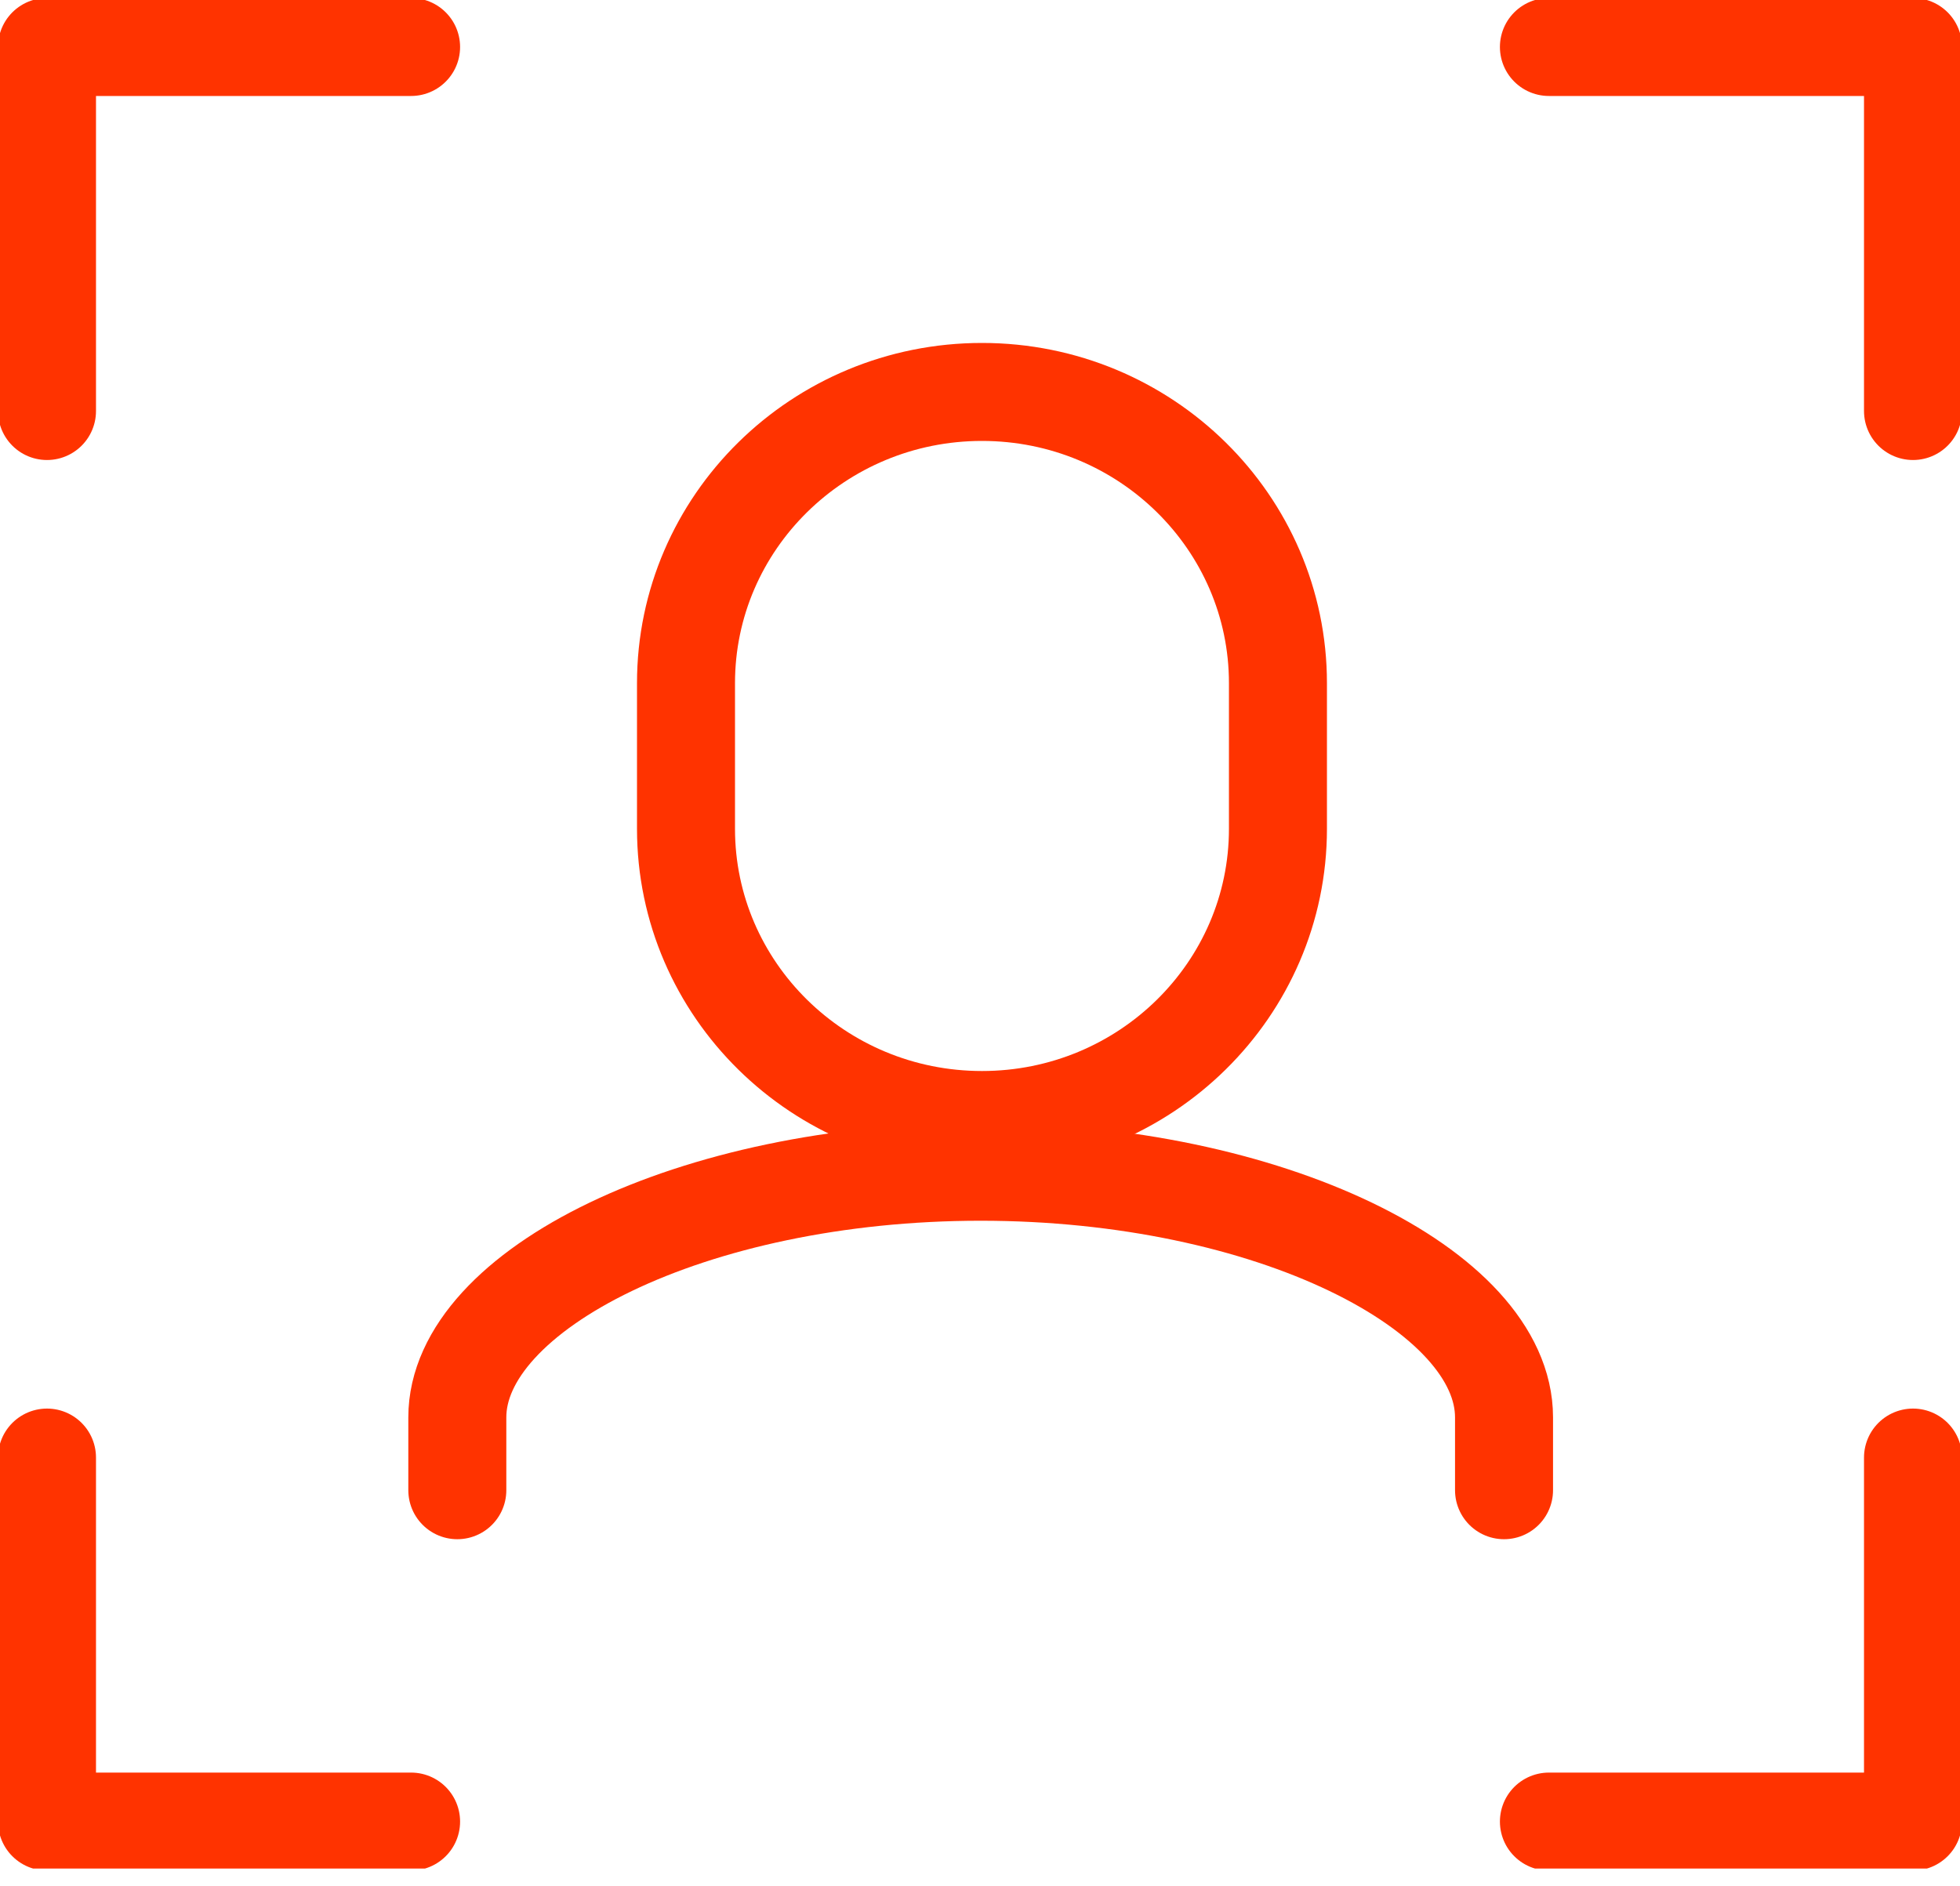 <?xml version="1.0" encoding="UTF-8"?> <svg xmlns="http://www.w3.org/2000/svg" width="80" height="77" viewBox="0 0 80 77" fill="none"><g clip-path="url(#clip0_110_2496)"><path d="M1.918 16.779V1.918H16.779" stroke="#FF3300" stroke-width="4" stroke-miterlimit="10" stroke-linecap="round" stroke-linejoin="round"></path><path d="M78.082 16.779V1.918H63.221" stroke="#FF3300" stroke-width="4" stroke-miterlimit="10" stroke-linecap="round" stroke-linejoin="round"></path><path d="M1.918 59.502V74.362H16.779" stroke="#FF3300" stroke-width="4" stroke-miterlimit="10" stroke-linecap="round" stroke-linejoin="round"></path><path d="M78.082 59.502V74.362H63.221" stroke="#FF3300" stroke-width="4" stroke-miterlimit="10" stroke-linecap="round" stroke-linejoin="round"></path><path d="M40.081 16C46.754 16 52.161 21.331 52.161 27.889V33.833C52.161 40.391 46.754 45.722 40.081 45.722C33.407 45.722 28 40.391 28 33.833V27.889C28 21.331 33.407 16 40.081 16Z" stroke="#FF3300" stroke-width="4" stroke-miterlimit="10" stroke-linecap="round" stroke-linejoin="round"></path><path d="M18.666 60.835V57.862C18.666 52.666 28.235 47.834 40.028 47.834C51.82 47.834 61.389 52.666 61.389 57.862V60.835" stroke="#FF3300" stroke-width="4" stroke-miterlimit="10" stroke-linecap="round" stroke-linejoin="round"></path></g><defs><clipPath id="clip0_110_2496"><rect width="80" height="76.28" fill="white"></rect></clipPath></defs></svg> 